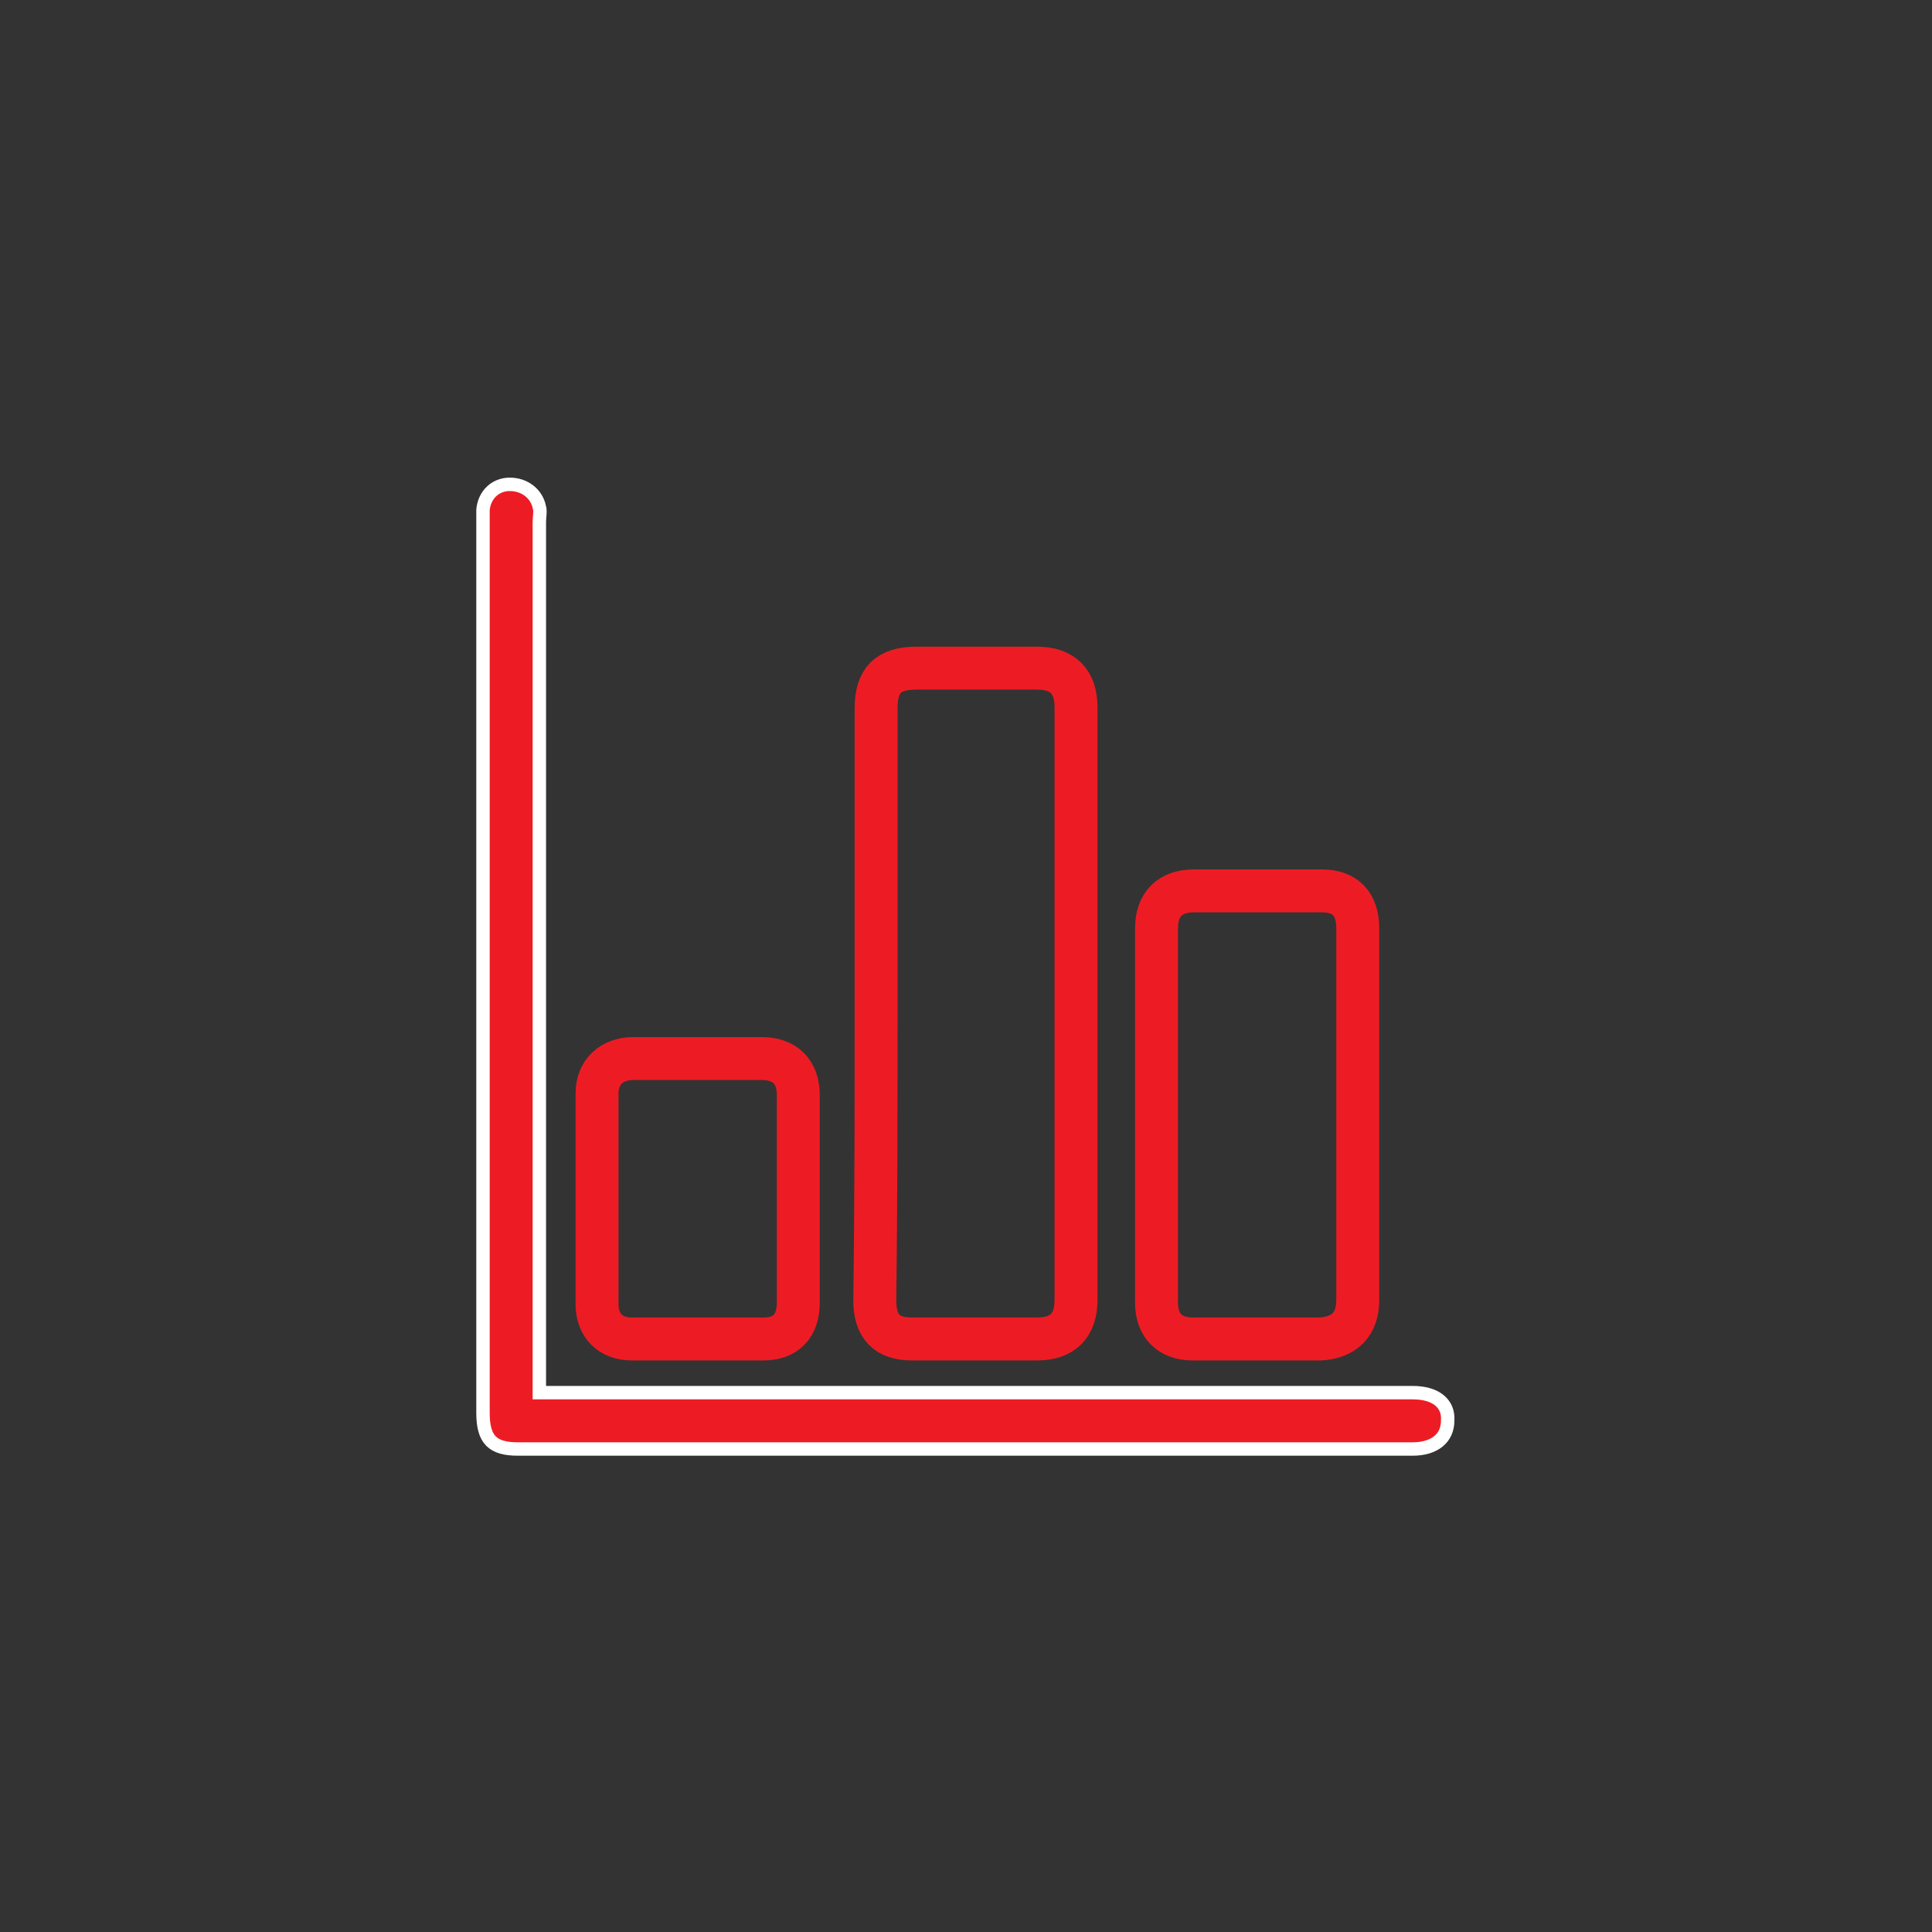 <?xml version="1.0" encoding="utf-8"?>
<!-- Generator: Adobe Illustrator 22.1.0, SVG Export Plug-In . SVG Version: 6.00 Build 0)  -->
<svg version="1.1" xmlns="http://www.w3.org/2000/svg" xmlns:xlink="http://www.w3.org/1999/xlink" x="0px" y="0px"
	 viewBox="0 0 144 144" style="enable-background:new 0 0 144 144;" xml:space="preserve">
<rect x="0" y="0" width="144" height="144" fill="#333333" stroke="none"/>
<style type="text/css">
	.st0{display:none;}
	.st1{display:inline;fill:#00AEEF;}
	.st2{fill:#EC2028;}
	.st3{fill:#ED1C24;stroke:#ED1C24;stroke-width:0.467;stroke-miterlimit:10;}
	.st4{fill:#ED1C24;stroke:#ED1C24;stroke-width:0.5;stroke-miterlimit:10;}
	.st5{fill:#ED1C24;}
	.st6{fill:#ED1C24;stroke:#ED1C24;stroke-miterlimit:10;}
	.st7{fill:#ED1C24;stroke:#ED1C24;stroke-width:0.257;stroke-miterlimit:10;}
	.st8{fill:#ED1C24;stroke:#ED1C24;stroke-width:1.5;stroke-miterlimit:10;}
	.st9{fill:#ED1C24;stroke:#ED1C24;stroke-width:0.25;stroke-miterlimit:10;}
	.st10{fill:none;stroke:#ED1C24;stroke-width:3.314;stroke-miterlimit:10;}
	.st11{fill:none;stroke:#ED1C24;stroke-width:3.2;stroke-miterlimit:10;}
	.st12{fill:#ED1C24;stroke:#FFFFFF;stroke-miterlimit:10;}
	.st13{fill:#EC2028;stroke:#ED1C24;stroke-width:0.75;stroke-miterlimit:10;}
	.st14{fill:#ED1C24;stroke:#ED1C24;stroke-width:2;stroke-miterlimit:10;}
	.st15{fill:#EC2028;stroke:#ED1C24;stroke-miterlimit:10;}
	.st16{fill:none;stroke:#ED1C24;stroke-width:3.679;stroke-miterlimit:10;}
	.st17{fill:#ED1C24;stroke:#FFFFFF;stroke-width:1.5;stroke-miterlimit:10;}
	.st18{fill:#ED1C24;stroke:#ED1C24;stroke-width:0.5;stroke-linecap:round;stroke-linejoin:round;stroke-miterlimit:10;}
	.st19{fill:#ED1C24;stroke:#ED1C24;stroke-width:2;stroke-linecap:round;stroke-linejoin:round;stroke-miterlimit:10;}
</style>
<g id="Layer_2" class="st0">
</g>
<g id="Layer_1">
	<g>
		<path class="st11" d="M65.3,74.7c0-7.3,0-14.6,0-21.9c0-2.1,0.9-3,3-3c3,0,6,0,9,0c1.9,0,2.9,1,2.9,2.9c0,14.7,0,29.5,0,44.2
			c0,1.9-1,2.9-2.9,2.9c-3.1,0-6.2,0-9.3,0c-1.9,0-2.8-0.9-2.8-2.9C65.3,89.5,65.3,82.1,65.3,74.7z"/>
		<path class="st12" d="M40.2,103.8c0.5,0,0.8,0,1.1,0c21.3,0,42.6,0,63.9,0c0,0,0.1,0,0.1,0c1.7,0,2.7,0.8,2.6,2.1
			c0,1.3-1,2.1-2.6,2.1c-12.1,0-24.2,0-36.4,0c-10.1,0-20.2,0-30.3,0c-1.9,0-2.6-0.7-2.6-2.7c0-22.1,0-44.1,0-66.2
			c0-0.4,0-0.7,0-1.1c0.1-1.1,0.9-1.9,2-1.9c1.1,0,2,0.7,2.2,1.7c0.1,0.3,0,0.7,0,1.1c0,21.1,0,42.3,0,63.4
			C40.2,102.7,40.2,103.2,40.2,103.8z"/>
		<path class="st11" d="M101.2,83c0,4.6,0,9.3,0,13.9c0,1.8-1,2.8-2.8,2.9c-3.2,0-6.3,0-9.5,0c-1.7,0-2.7-1-2.7-2.7
			c0-9.3,0-18.6,0-27.9c0-1.8,1-2.8,2.8-2.8c3.2,0,6.3,0,9.5,0c1.8,0,2.7,1,2.7,2.8C101.2,73.9,101.2,78.5,101.2,83z"/>
		<path class="st11" d="M59.5,89.4c0,2.6,0,5.1,0,7.7c0,1.7-0.9,2.7-2.6,2.7c-3.3,0-6.5,0-9.8,0c-1.6,0-2.6-1-2.6-2.6
			c0-5.2,0-10.4,0-15.7c0-1.6,1.1-2.6,2.7-2.6c3.2,0,6.4,0,9.6,0c1.7,0,2.7,1,2.7,2.7C59.5,84.2,59.5,86.8,59.5,89.4
			C59.5,89.4,59.5,89.4,59.5,89.4z"/>
	</g>
</g>
</svg>
